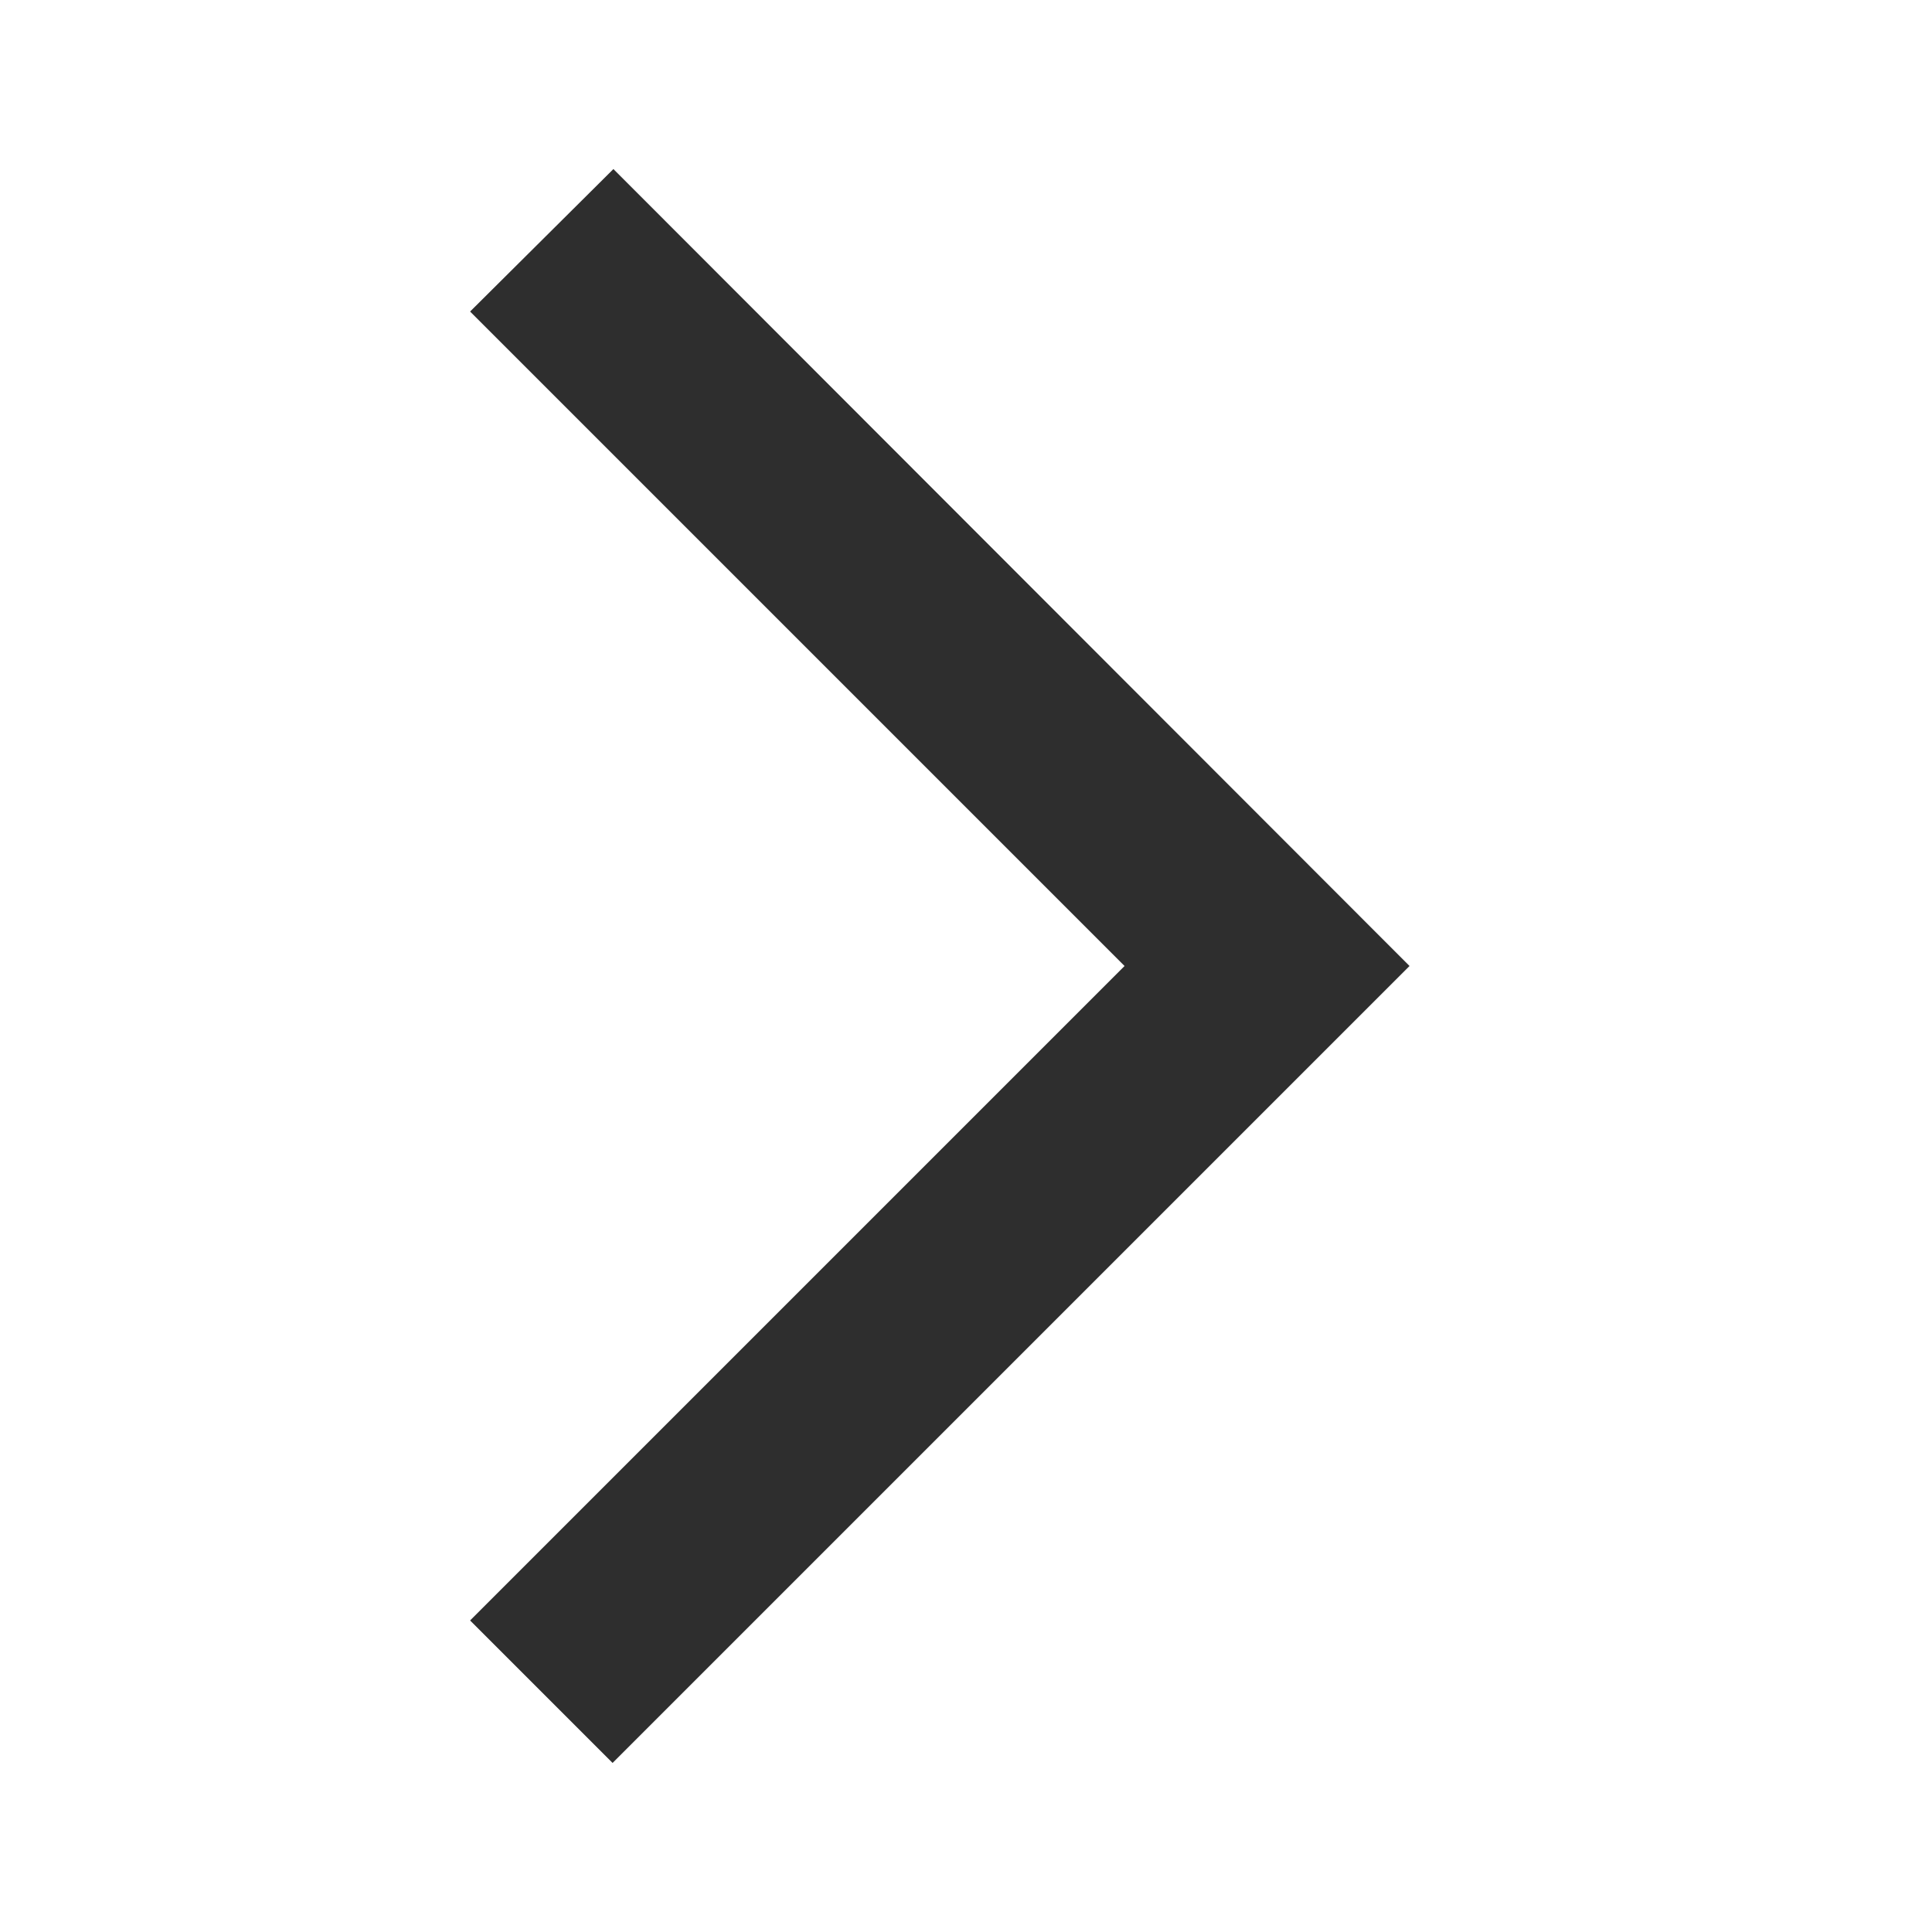 <svg width="28" height="28" viewBox="0 0 28 28" fill="none" xmlns="http://www.w3.org/2000/svg">
<g clip-path="url(#clip0_309_3070)">
<path d="M6.813 4.515L8.89 2.45L20.428 14L8.878 25.55L6.813 23.485L16.298 14L6.813 4.515Z" fill="#2E2E2E"/>
</g>
<defs>
<clipPath id="clip0_309_3070">
<rect width="28" height="28" fill="white"/>
</clipPath>
</defs>
</svg>
